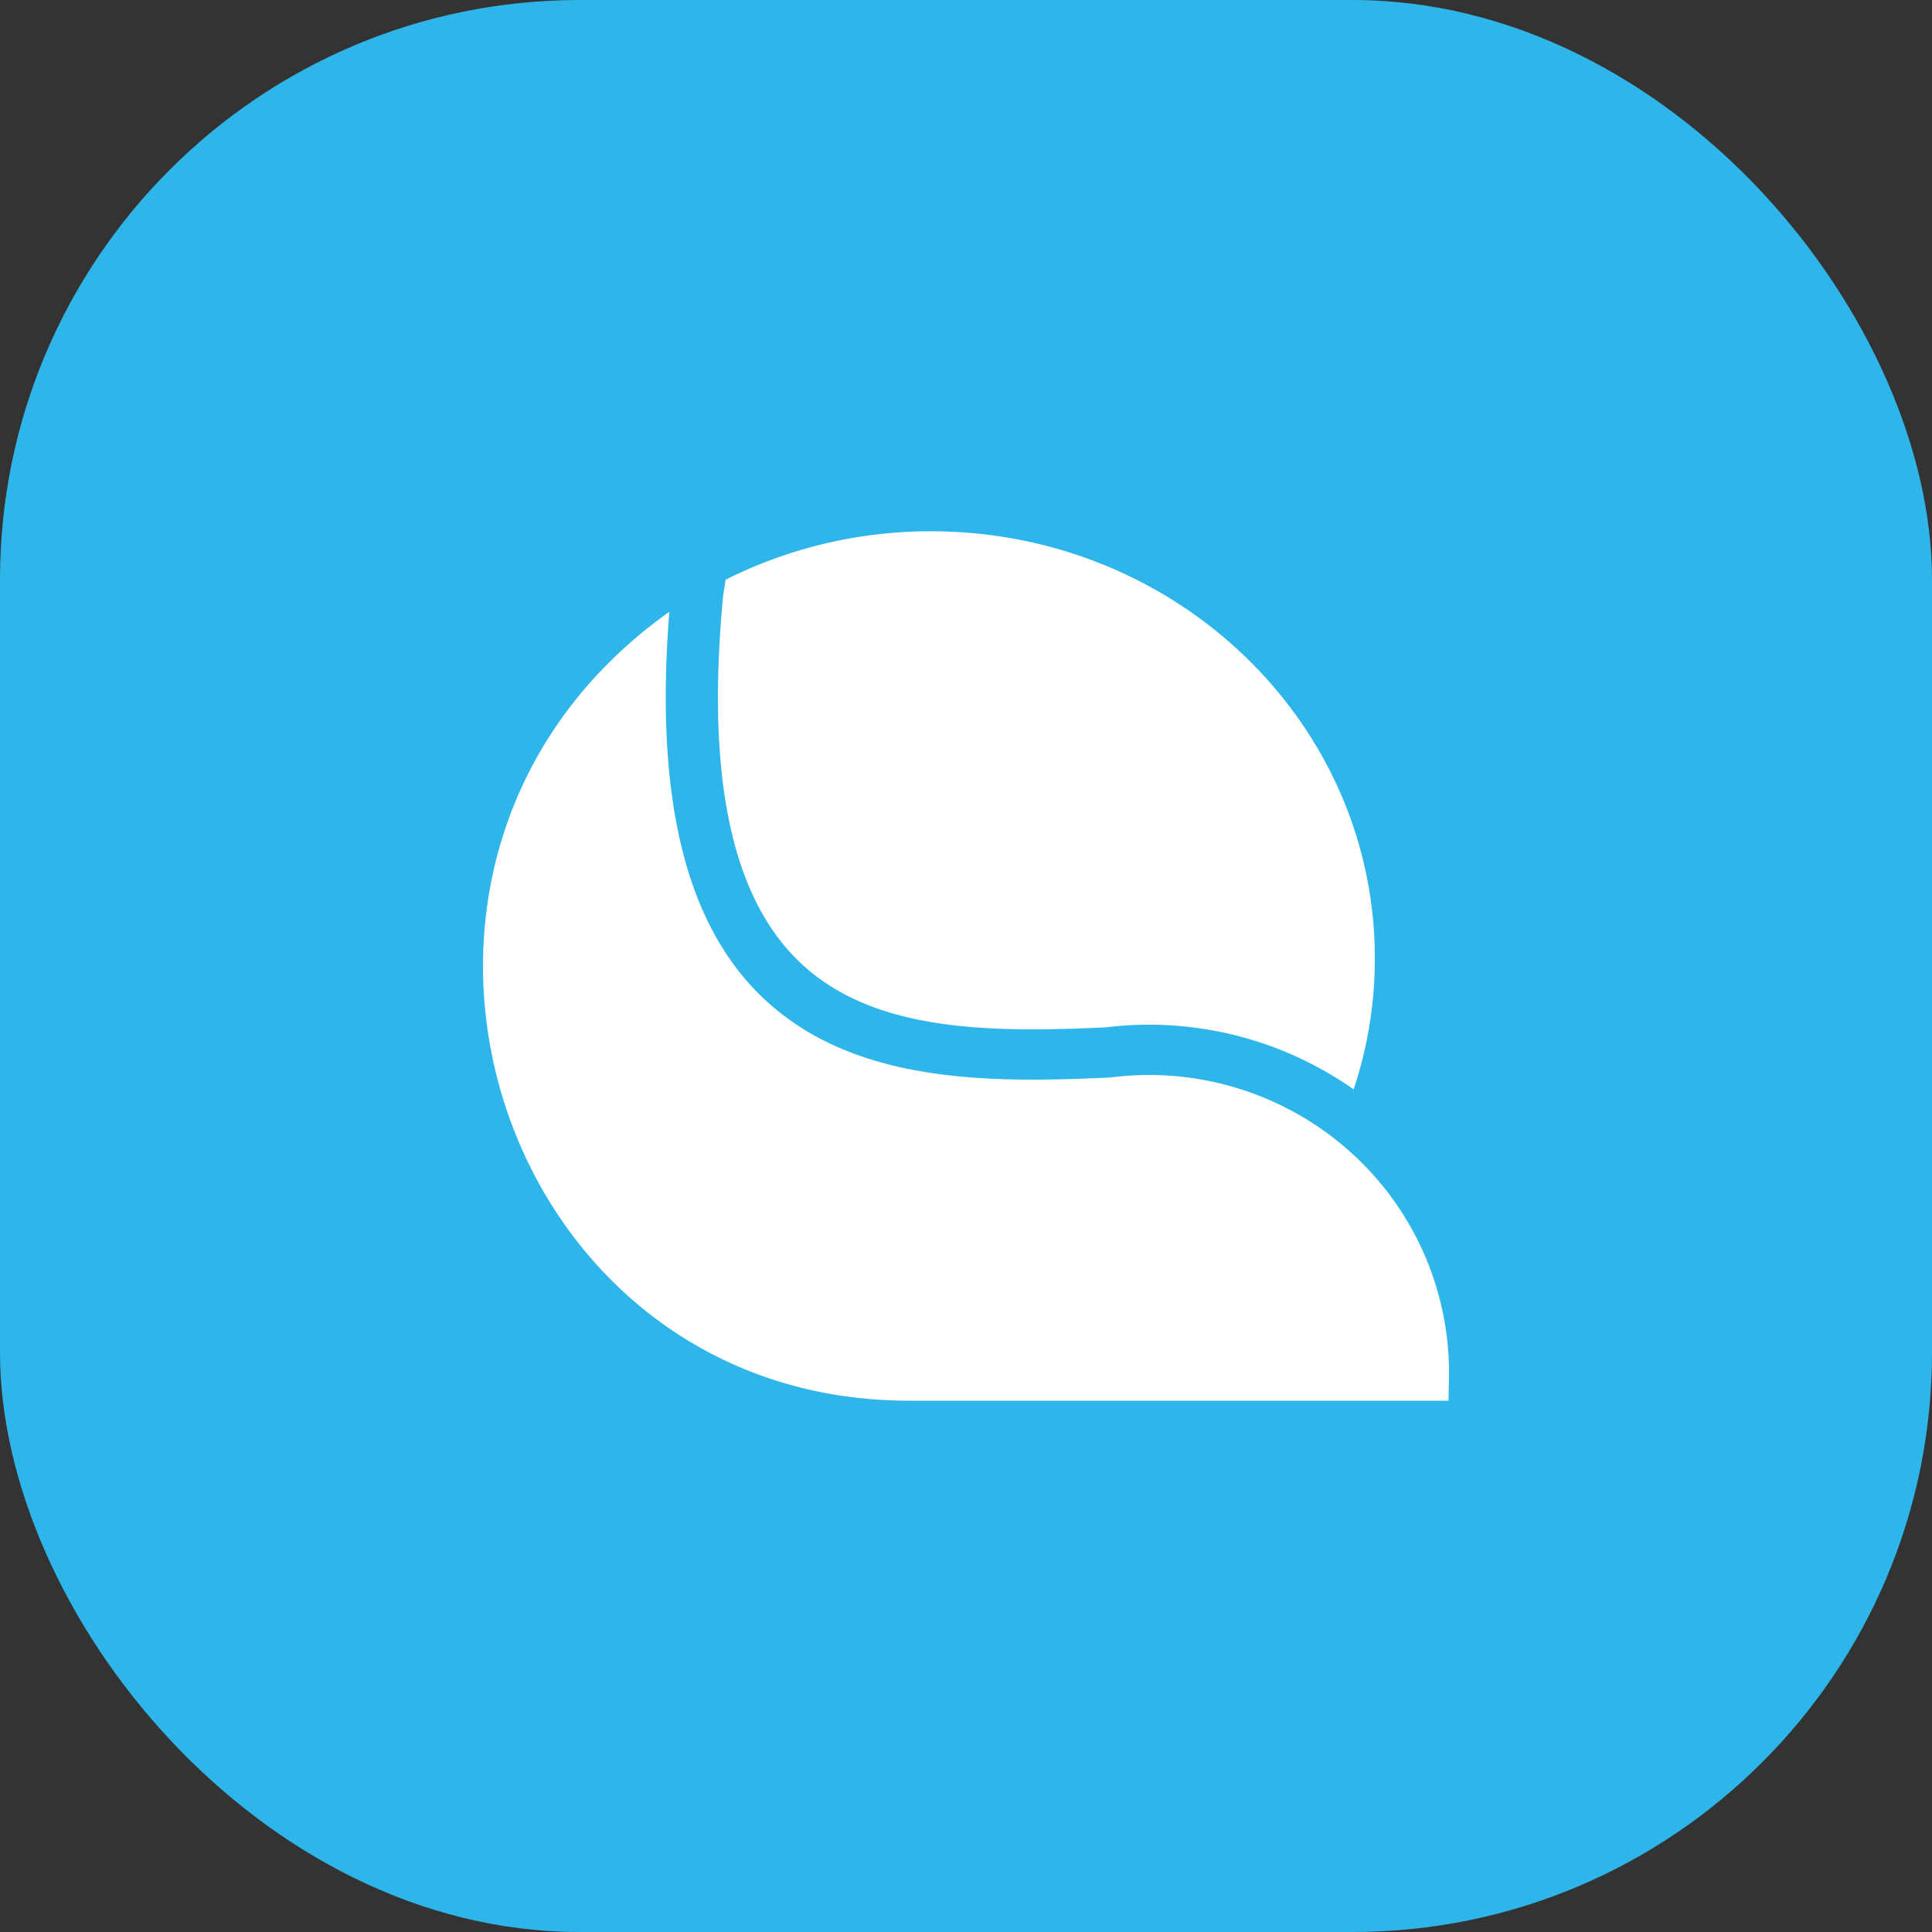 <svg width="40" height="40" viewBox="0 0 40 40" fill="none" xmlns="http://www.w3.org/2000/svg"><rect x="0" y="0" width="40" height="40" fill="#333333" stroke="none"/><rect fill="#2EB6EA" width="40" height="40" rx="12"/><g transform="translate(4 4)"><circle cx="16" cy="16" r="14" fill="#fff"/><svg width="32" height="32" viewBox="0 0 32 32" xmlns="http://www.w3.org/2000/svg"><path d="M16 32c8.837 0 16-7.163 16-16S24.837 0 16 0 0 7.163 0 16s7.163 16 16 16z" fill="#2EB6EA"/><path d="M11.023 8.002l-.05.322c-.45 4.699.553 6.89 1.996 7.94 1.49 1.083 3.632 1.113 5.92 1.007a7.363 7.363 0 015.136 1.283c.286-.854.44-1.766.44-2.713 0-4.883-4.113-8.841-9.188-8.841a9.44 9.44 0 00-4.254 1.002z" fill="#fff"/><path d="M25.99 25l.01-.537v-.003a6.13 6.13 0 00-.54-2.555 6.168 6.168 0 00-1.556-2.103 6.242 6.242 0 00-4.896-1.496l-.022.002-.022.001c-2.237.104-4.795.131-6.647-1.216-1.842-1.34-2.82-3.89-2.459-8.427C2.682 13.762 6.194 25 14.823 25h11.168z" fill="#fff"/></svg></g></svg>